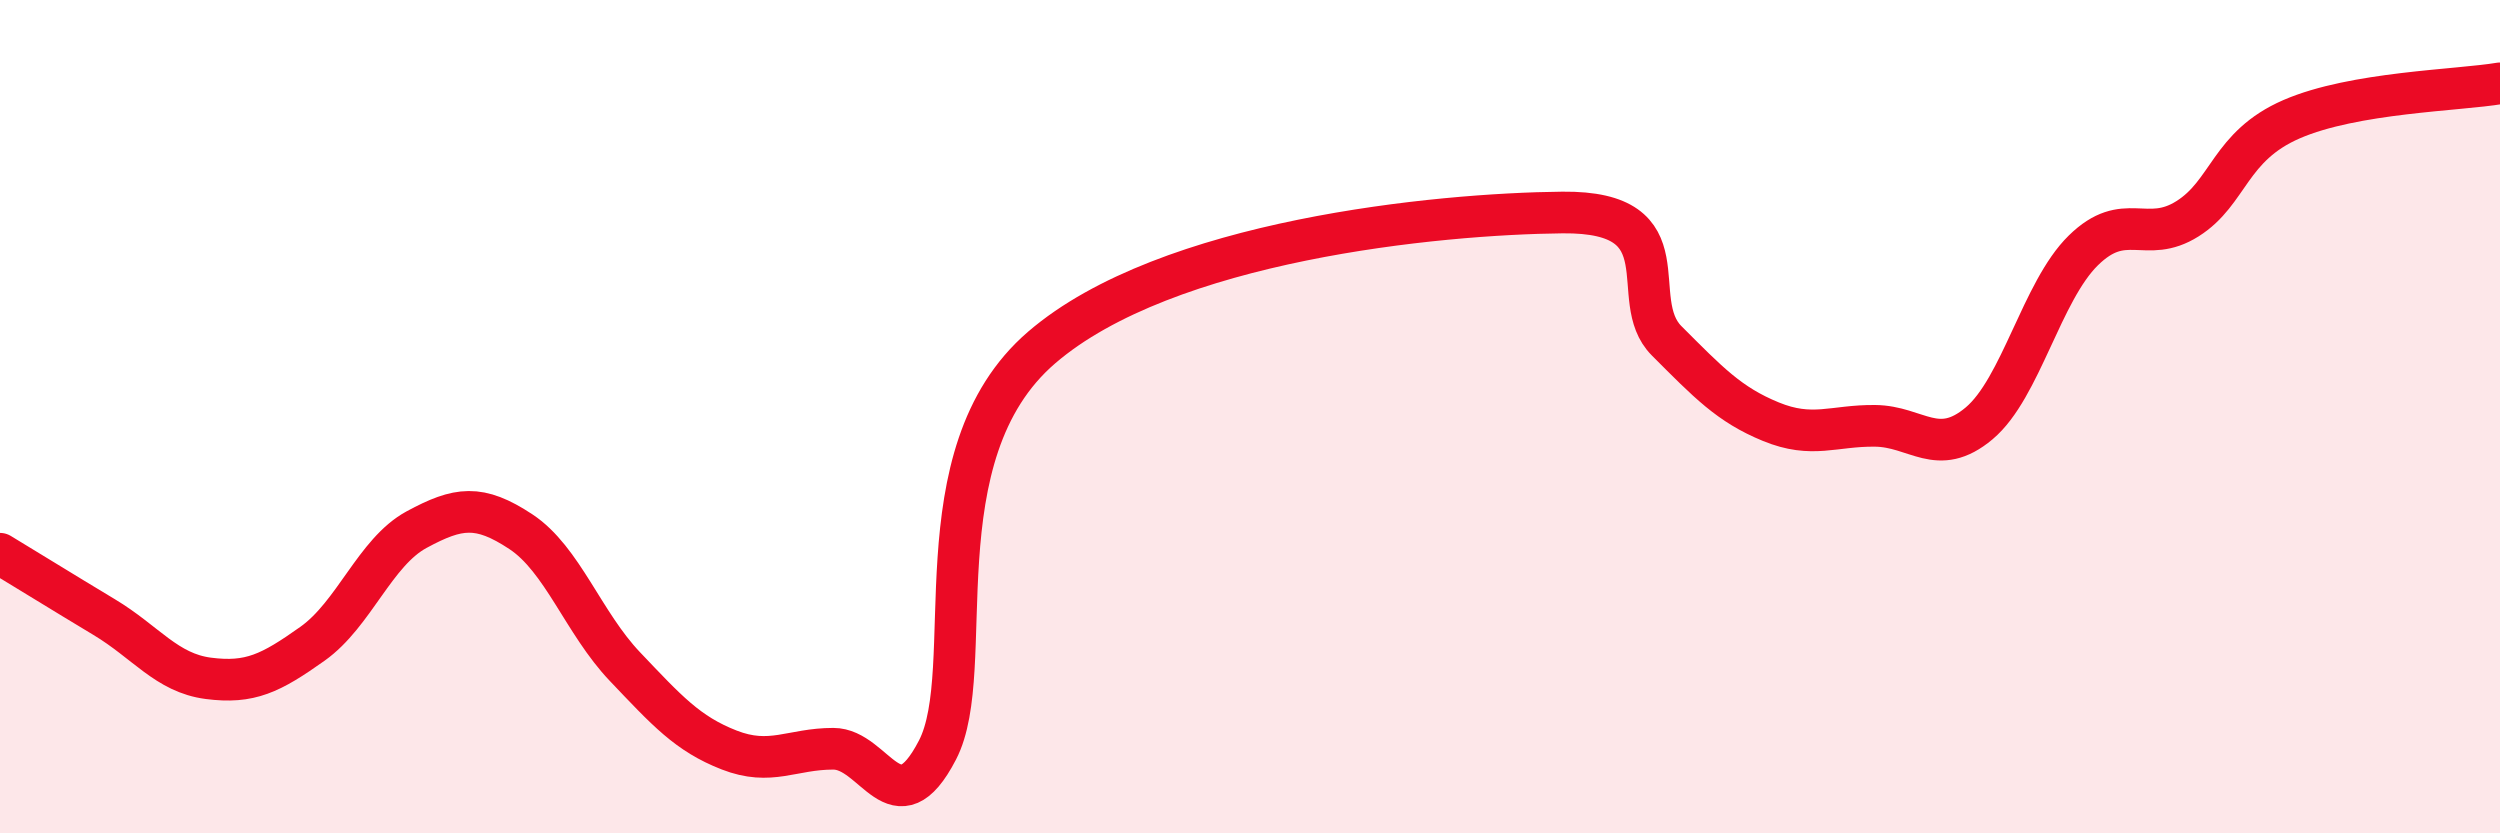 
    <svg width="60" height="20" viewBox="0 0 60 20" xmlns="http://www.w3.org/2000/svg">
      <path
        d="M 0,13.29 C 0.5,13.59 1.5,14.21 2.5,14.81 C 3.5,15.41 4,16.15 5,16.28 C 6,16.41 6.5,16.16 7.5,15.45 C 8.5,14.74 9,13.25 10,12.71 C 11,12.17 11.5,12.1 12.5,12.76 C 13.5,13.42 14,14.95 15,16 C 16,17.05 16.5,17.61 17.5,18 C 18.5,18.39 19,17.97 20,17.97 C 21,17.97 21.5,19.93 22.5,18 C 23.5,16.07 22,10.92 25,8.34 C 28,5.76 34.5,5.13 37.5,5.1 C 40.5,5.07 39,7.18 40,8.18 C 41,9.18 41.5,9.71 42.5,10.12 C 43.5,10.53 44,10.21 45,10.22 C 46,10.23 46.5,11 47.5,10.16 C 48.5,9.32 49,6.99 50,6.01 C 51,5.03 51.5,5.88 52.5,5.25 C 53.5,4.62 53.5,3.51 55,2.86 C 56.5,2.21 59,2.17 60,2L60 20L0 20Z"
        fill="#EB0A25"
        opacity="0.1"
        stroke-linecap="round"
        stroke-linejoin="round"
      />
      <path
        d="M 0,13.29 C 0.5,13.59 1.5,14.21 2.5,14.81 C 3.5,15.41 4,16.15 5,16.28 C 6,16.41 6.5,16.16 7.5,15.45 C 8.5,14.74 9,13.25 10,12.71 C 11,12.17 11.5,12.1 12.5,12.76 C 13.5,13.42 14,14.95 15,16 C 16,17.05 16.5,17.61 17.5,18 C 18.5,18.39 19,17.97 20,17.97 C 21,17.97 21.5,19.93 22.5,18 C 23.5,16.07 22,10.92 25,8.34 C 28,5.76 34.5,5.13 37.5,5.1 C 40.5,5.07 39,7.18 40,8.18 C 41,9.18 41.5,9.71 42.5,10.12 C 43.5,10.53 44,10.21 45,10.22 C 46,10.23 46.5,11 47.5,10.16 C 48.5,9.32 49,6.99 50,6.01 C 51,5.03 51.5,5.88 52.5,5.25 C 53.5,4.62 53.5,3.51 55,2.86 C 56.5,2.21 59,2.17 60,2"
        stroke="#EB0A25"
        stroke-width="1"
        fill="none"
        stroke-linecap="round"
        stroke-linejoin="round"
      />
    </svg>
  